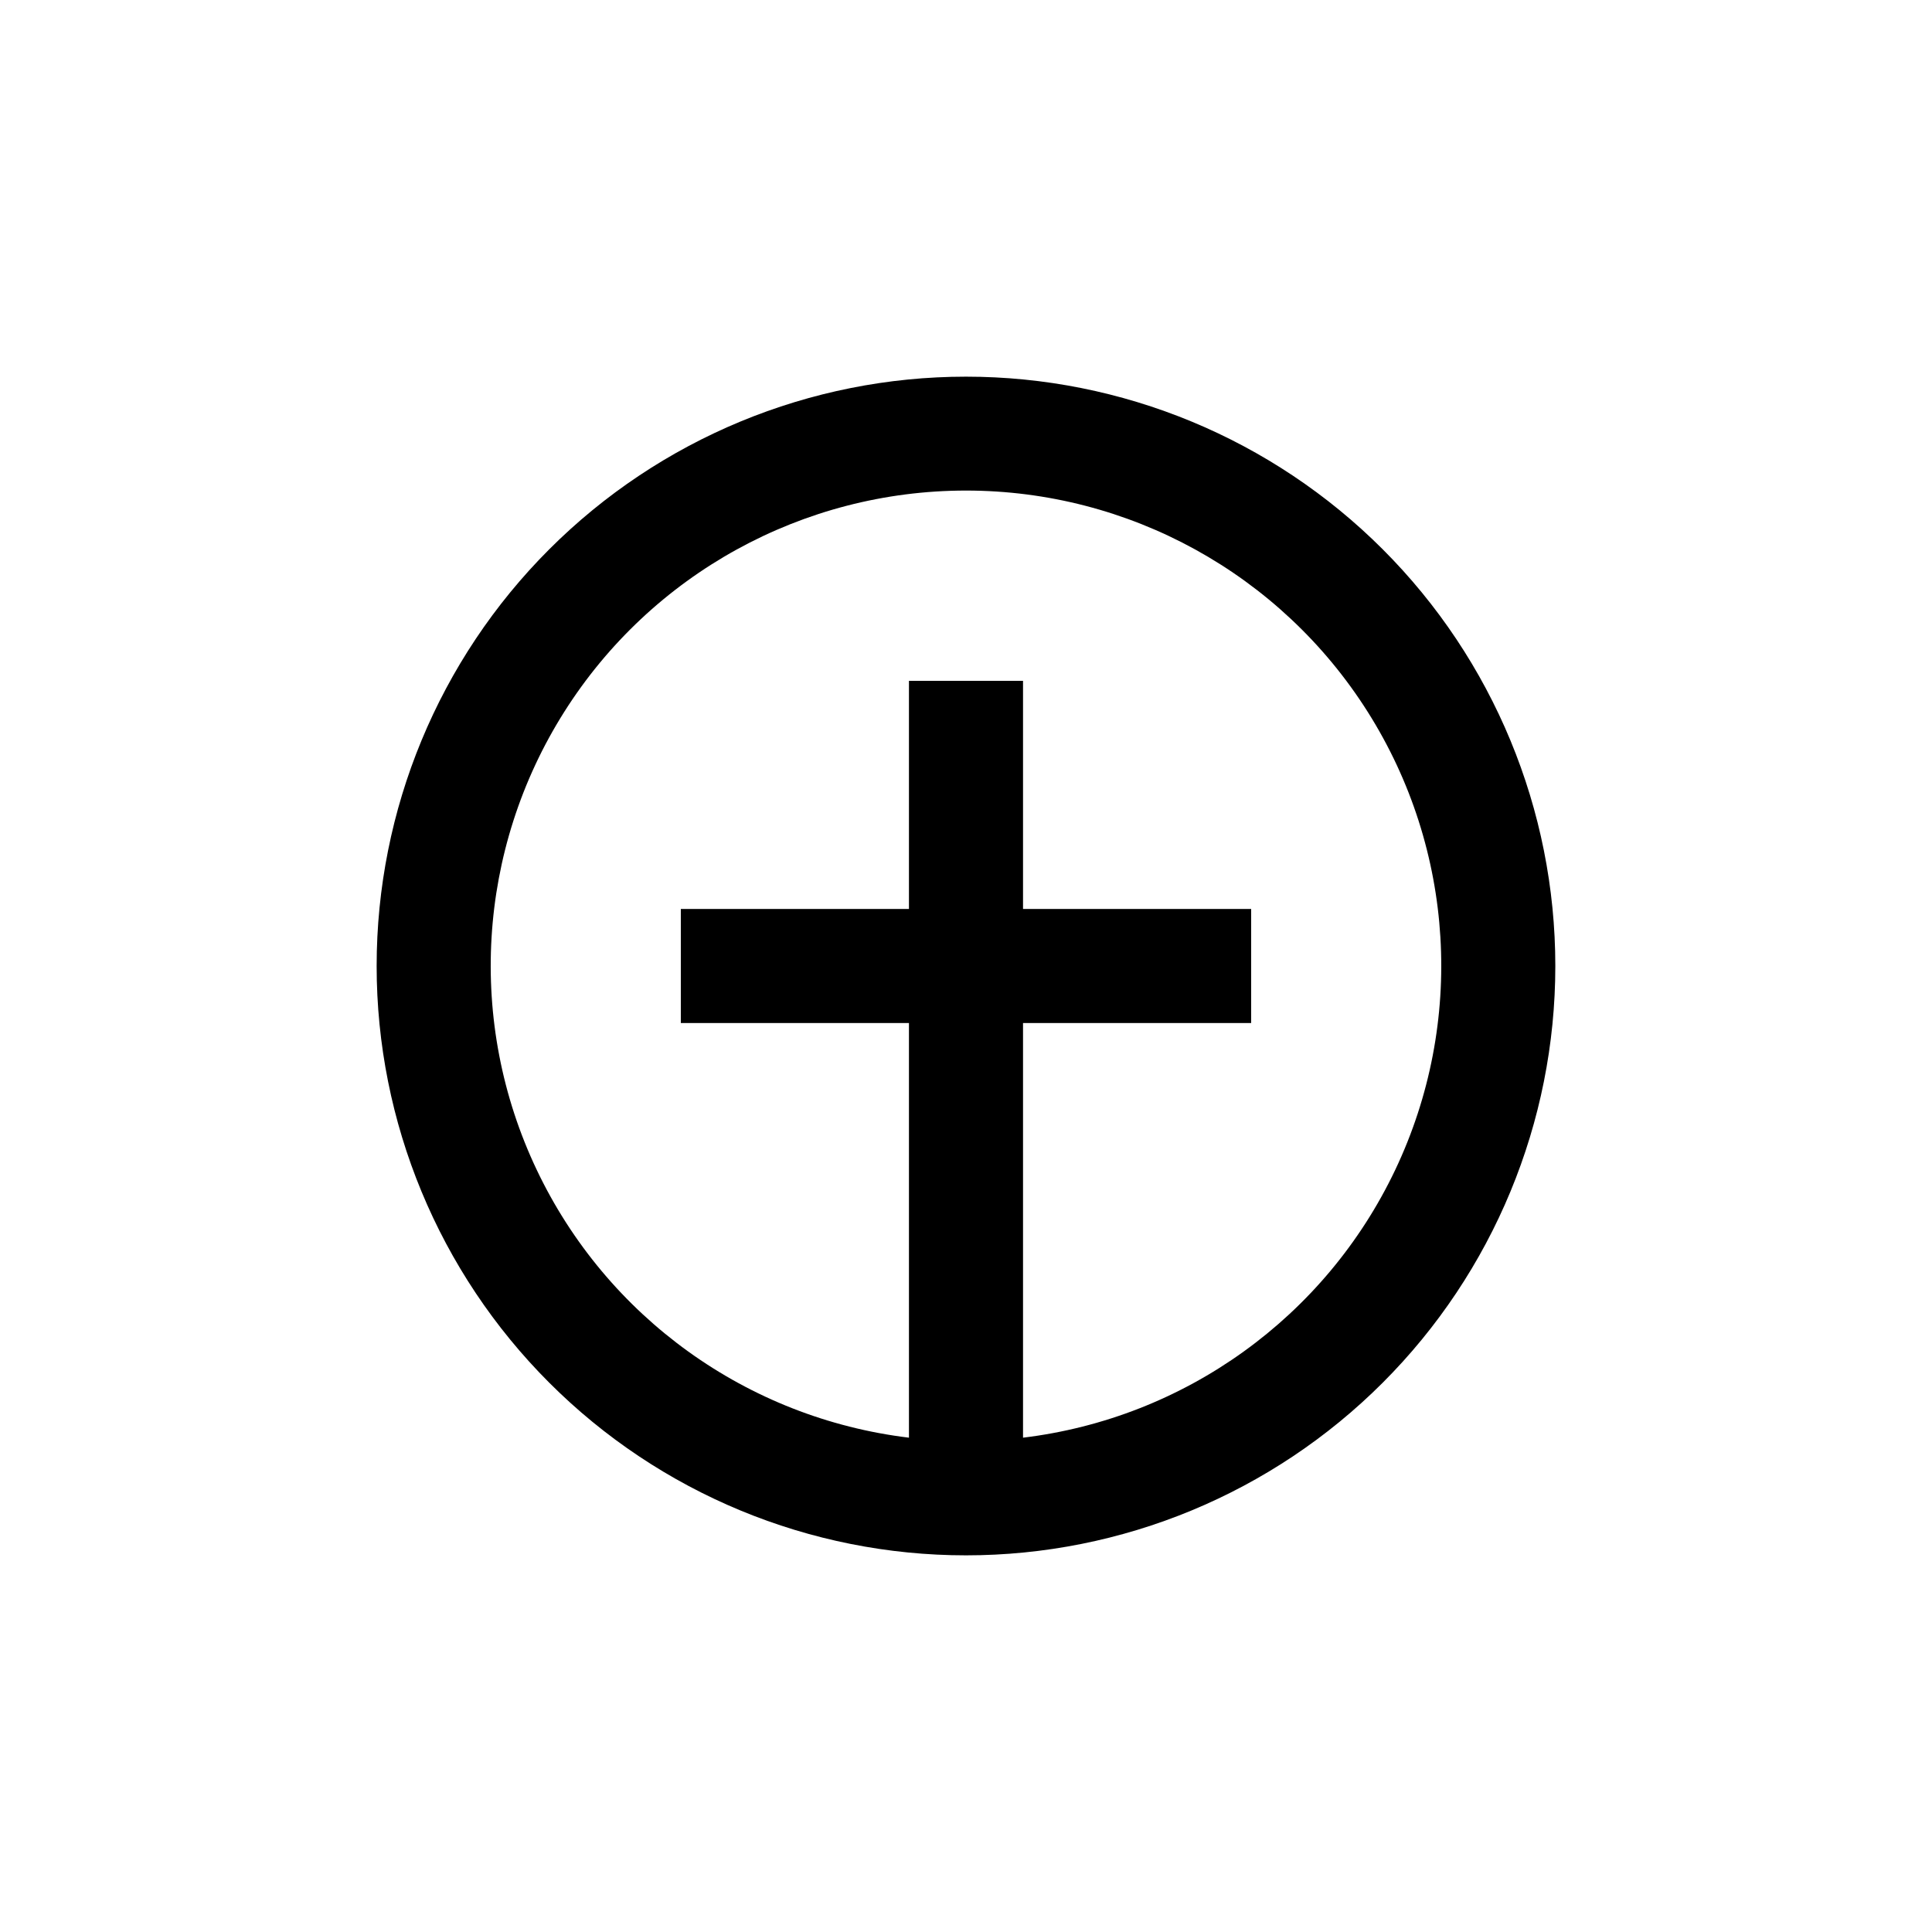<?xml version="1.0" encoding="UTF-8"?>
<!-- Uploaded to: ICON Repo, www.iconrepo.com, Generator: ICON Repo Mixer Tools -->
<svg fill="#000000" width="800px" height="800px" version="1.1" viewBox="144 144 512 512" xmlns="http://www.w3.org/2000/svg">
 <path d="m400 243.82c-41.422 0-81.148 16.457-110.44 45.746s-45.746 69.016-45.746 110.44 16.457 81.145 45.746 110.43c29.289 29.293 69.016 45.746 110.44 45.746s81.145-16.453 110.43-45.746c29.293-29.289 45.746-69.012 45.746-110.43s-16.453-81.148-45.746-110.44c-29.289-29.289-69.012-45.746-110.43-45.746zm15.113 281.18v-109.88h60.457v-30.23h-60.457v-60.457h-30.23v60.457h-60.457v30.23h60.457v109.88c-42.887-5.184-80.125-31.984-98.656-71.004-18.535-39.023-15.777-84.82 7.305-121.34s63.27-58.652 106.47-58.652 83.383 22.137 106.46 58.652c23.082 36.516 25.84 82.312 7.305 121.34-18.531 39.02-55.77 65.82-98.656 71.004z"/>
</svg>